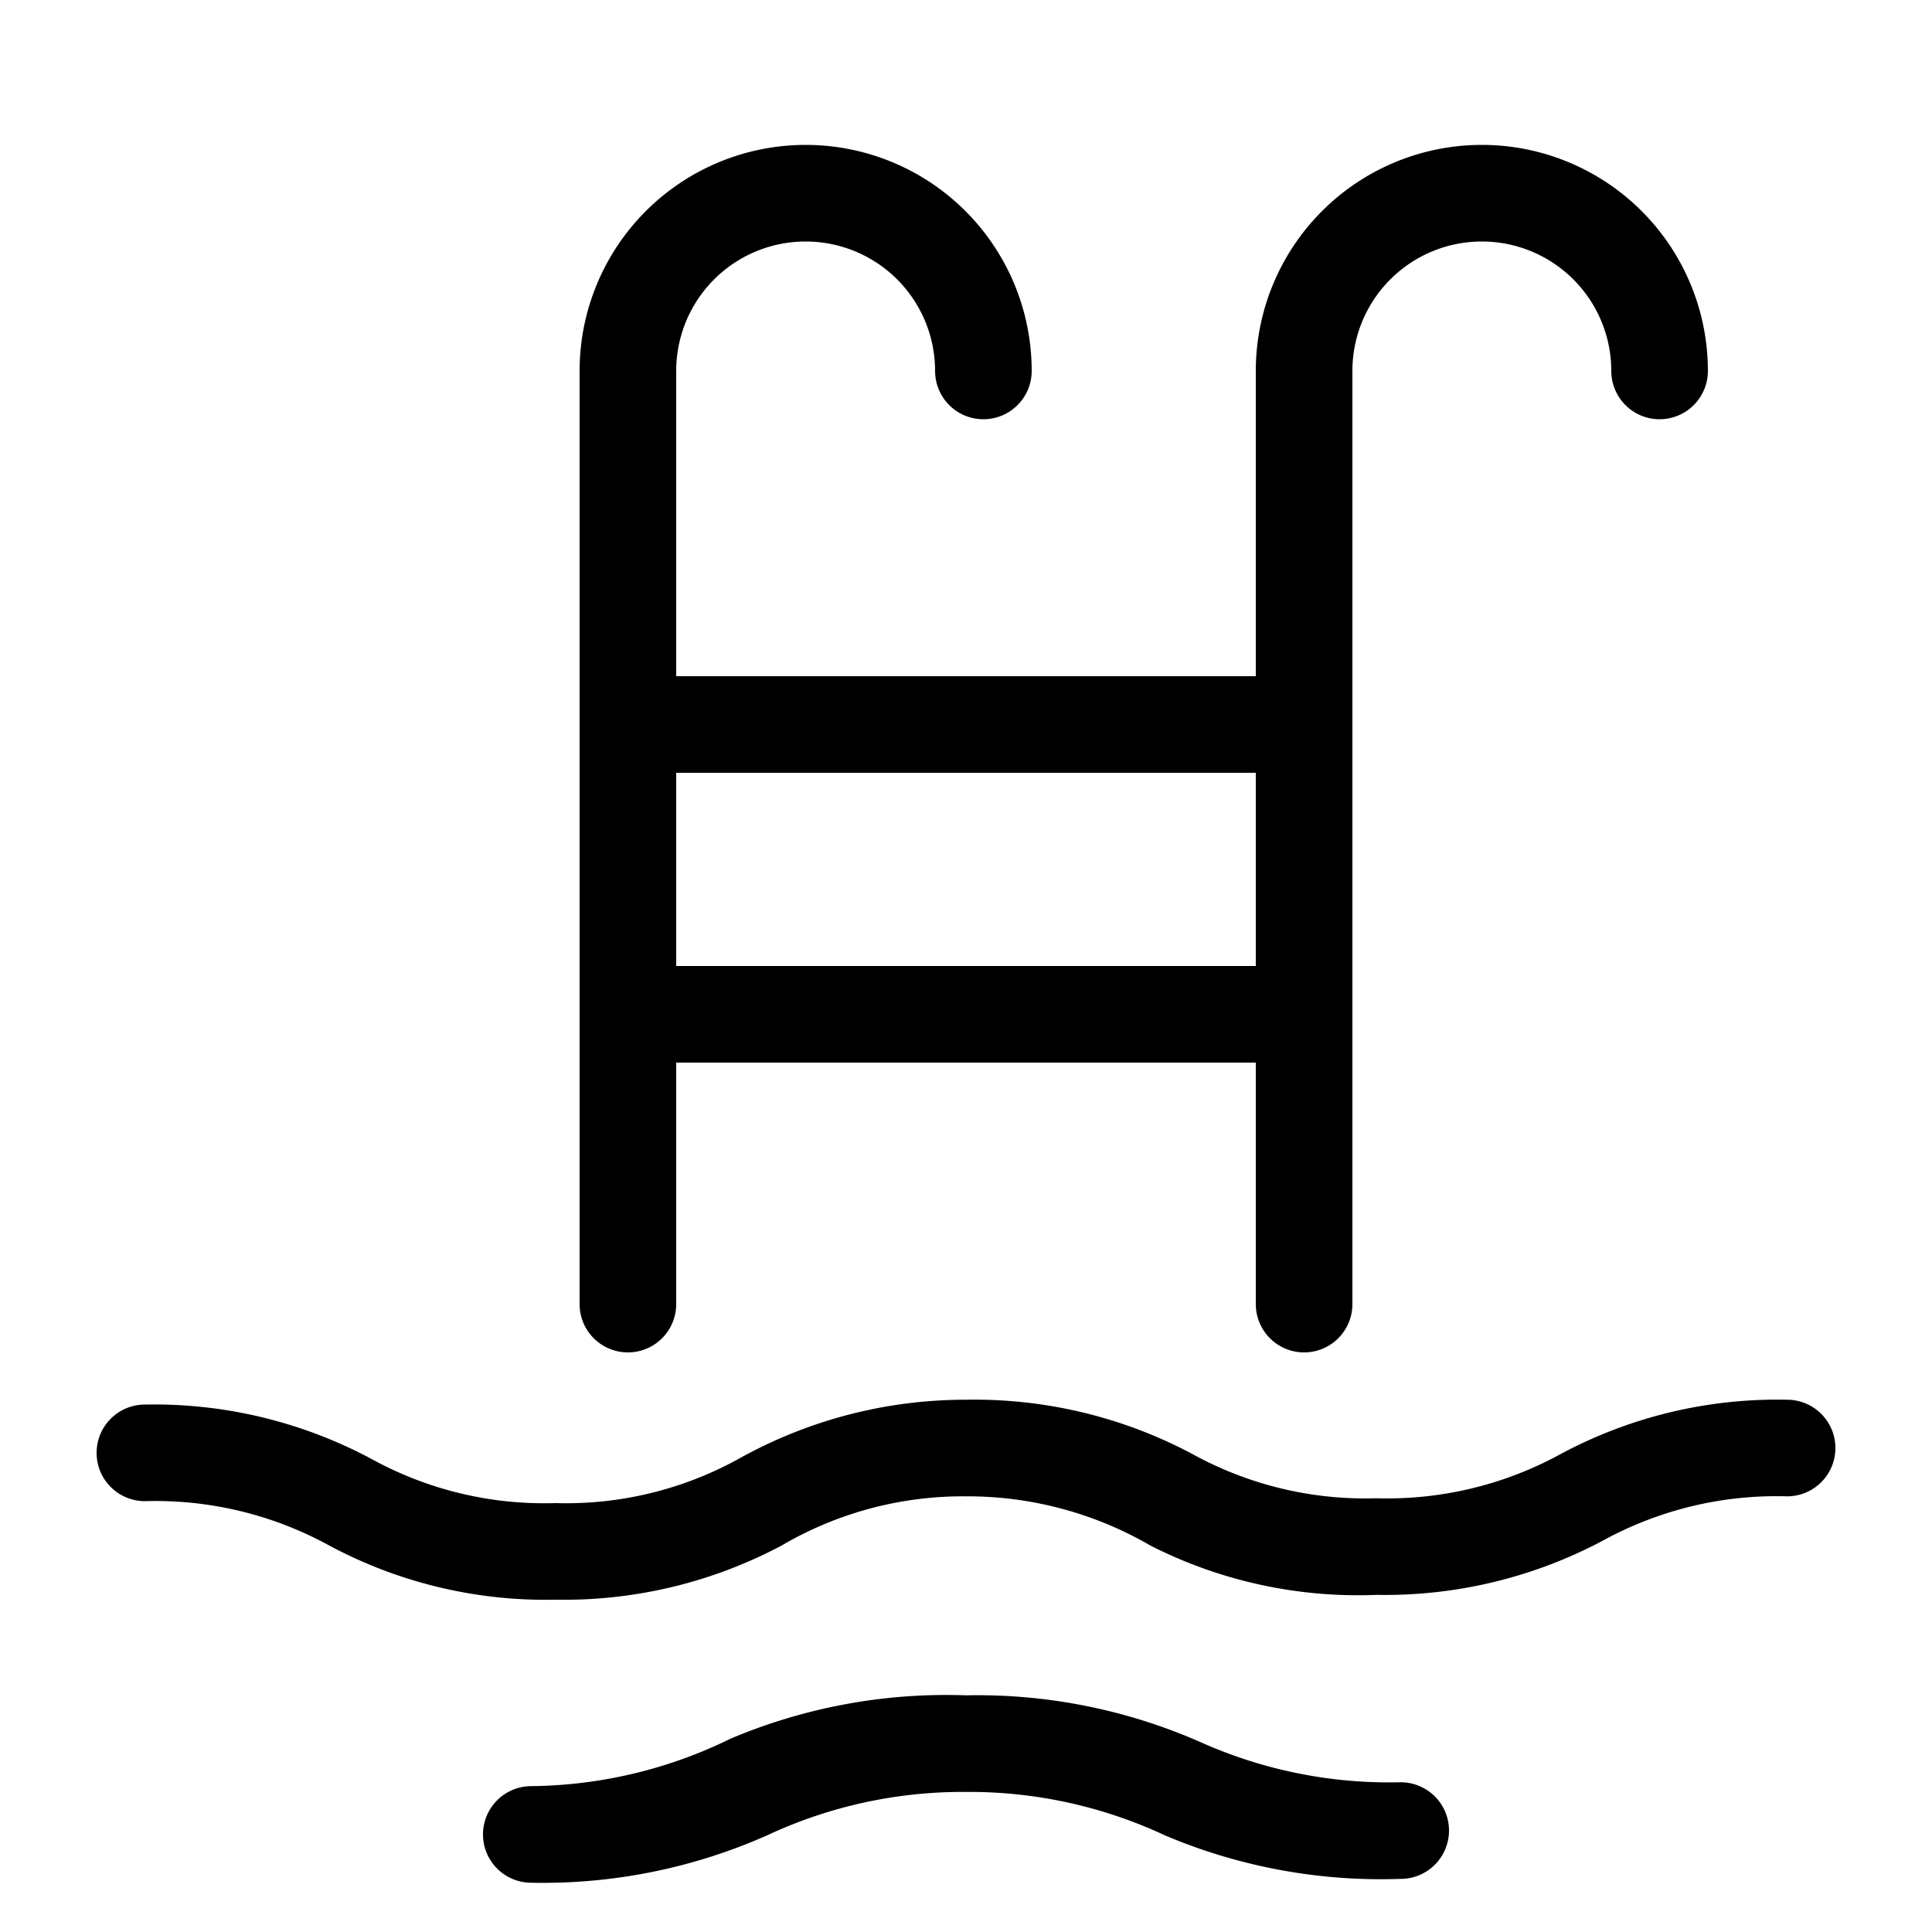 <?xml version="1.0" encoding="utf-8"?>
<svg xmlns="http://www.w3.org/2000/svg" viewBox="0 0 20 20">
  <defs>
    <style>.cls-1{fill:none;}</style>
  </defs>
  <title>Fichier 1</title>
  <g data-name="Calque 2" id="Calque_2">
    <g data-name="Calque 1" id="Calque_1-2">
      <rect class="cls-1" height="20" width="20"/>
      <path d="M15.34,1.5A2.34,2.34,0,0,0,13,3.84V7H7V3.84a1.34,1.34,0,0,1,2.68,0,.5.5,0,0,0,.5.5.5.5,0,0,0,.5-.5A2.34,2.34,0,0,0,6,3.84V13.5a.5.5,0,0,0,1,0V11h6v2.5a.5.5,0,0,0,1,0V3.84a1.34,1.34,0,0,1,2.68,0,.5.5,0,0,0,.5.5.5.5,0,0,0,.5-.5A2.34,2.34,0,0,0,15.34,1.5ZM13,10H7V8h6Z"/>
      <path d="M14.25,16.51A4.74,4.74,0,0,1,11.91,16,3.77,3.77,0,0,0,10,15.49,3.71,3.71,0,0,0,8.09,16a4.8,4.8,0,0,1-2.34.56A4.74,4.74,0,0,1,3.41,16a3.74,3.74,0,0,0-1.91-.46.5.5,0,0,1,0-1,4.77,4.77,0,0,1,2.34.56,3.71,3.71,0,0,0,1.91.46,3.7,3.7,0,0,0,1.9-.46A4.81,4.81,0,0,1,10,14.49a4.8,4.8,0,0,1,2.34.56,3.71,3.71,0,0,0,1.91.46,3.74,3.74,0,0,0,1.91-.46,4.74,4.74,0,0,1,2.34-.56.5.5,0,0,1,0,1,3.74,3.74,0,0,0-1.91.46A4.8,4.8,0,0,1,14.25,16.51Z"/>
      <path d="M14.5,19.45A5.73,5.73,0,0,1,12.06,19,4.78,4.78,0,0,0,10,18.55,4.78,4.78,0,0,0,7.94,19a5.73,5.73,0,0,1-2.44.49.5.5,0,0,1,0-1A4.78,4.78,0,0,0,7.56,18,5.73,5.73,0,0,1,10,17.55a5.73,5.73,0,0,1,2.44.49,4.78,4.78,0,0,0,2.06.41.5.5,0,1,1,0,1Z"/>
    </g>
  </g>
</svg>